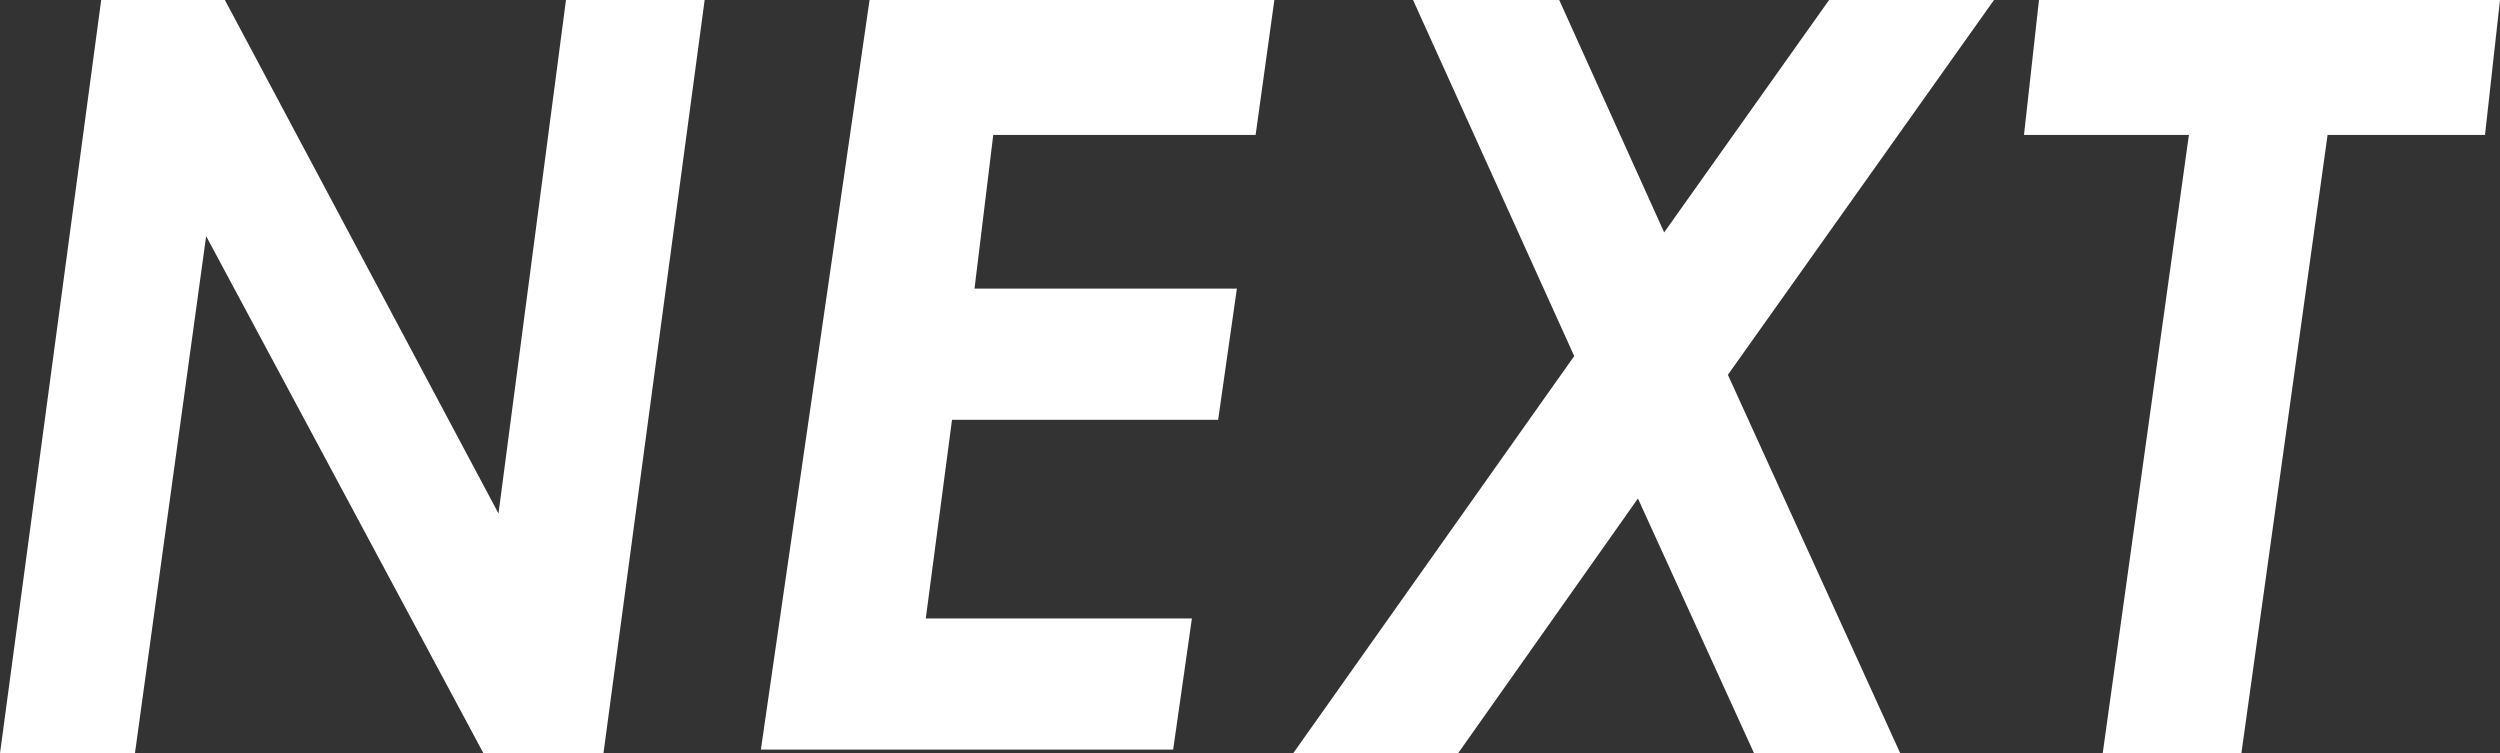 <?xml version="1.0" encoding="utf-8"?>
<!-- Generator: Adobe Illustrator 23.0.1, SVG Export Plug-In . SVG Version: 6.00 Build 0)  -->
<svg version="1.1" id="next.svg" xmlns="http://www.w3.org/2000/svg" xmlns:xlink="http://www.w3.org/1999/xlink" x="0px" y="0px"
	 viewBox="0 0 66.7 20.1" style="enable-background:new 0 0 66.7 20.1;" xml:space="preserve">
<rect x="0" y="0" width="66.7" height="20.1" fill="#333333" stroke="none"/>
<style type="text/css">
	.st0{fill:#FFFFFF;}
</style>
<path class="st0" d="M2.7,0H6l7.3,13.7L15.1,0h3.7l-2.7,20.1h-3.2L5.5,6.3L3.6,20.1H0L2.7,0z"/>
<path class="st0" d="M23.2,0H34l-0.5,3.6h-7L26,7.7H33l-0.5,3.5h-7.1l-0.7,5.3h7.1l-0.5,3.5h-11L23.2,0z"/>
<path class="st0" d="M37.7,0h3.9l2.8,6.2L48.8,0h4.4l-7.1,10l4.6,10.1h-3.9l-3.1-6.8l-4.8,6.8h-4.4L42,9.5L37.7,0z"/>
<path class="st0" d="M54.4,0h12.3l-0.4,3.6h-4.2l-2.3,16.5h-3.7l2.3-16.5H54L54.4,0z"/>
</svg>
